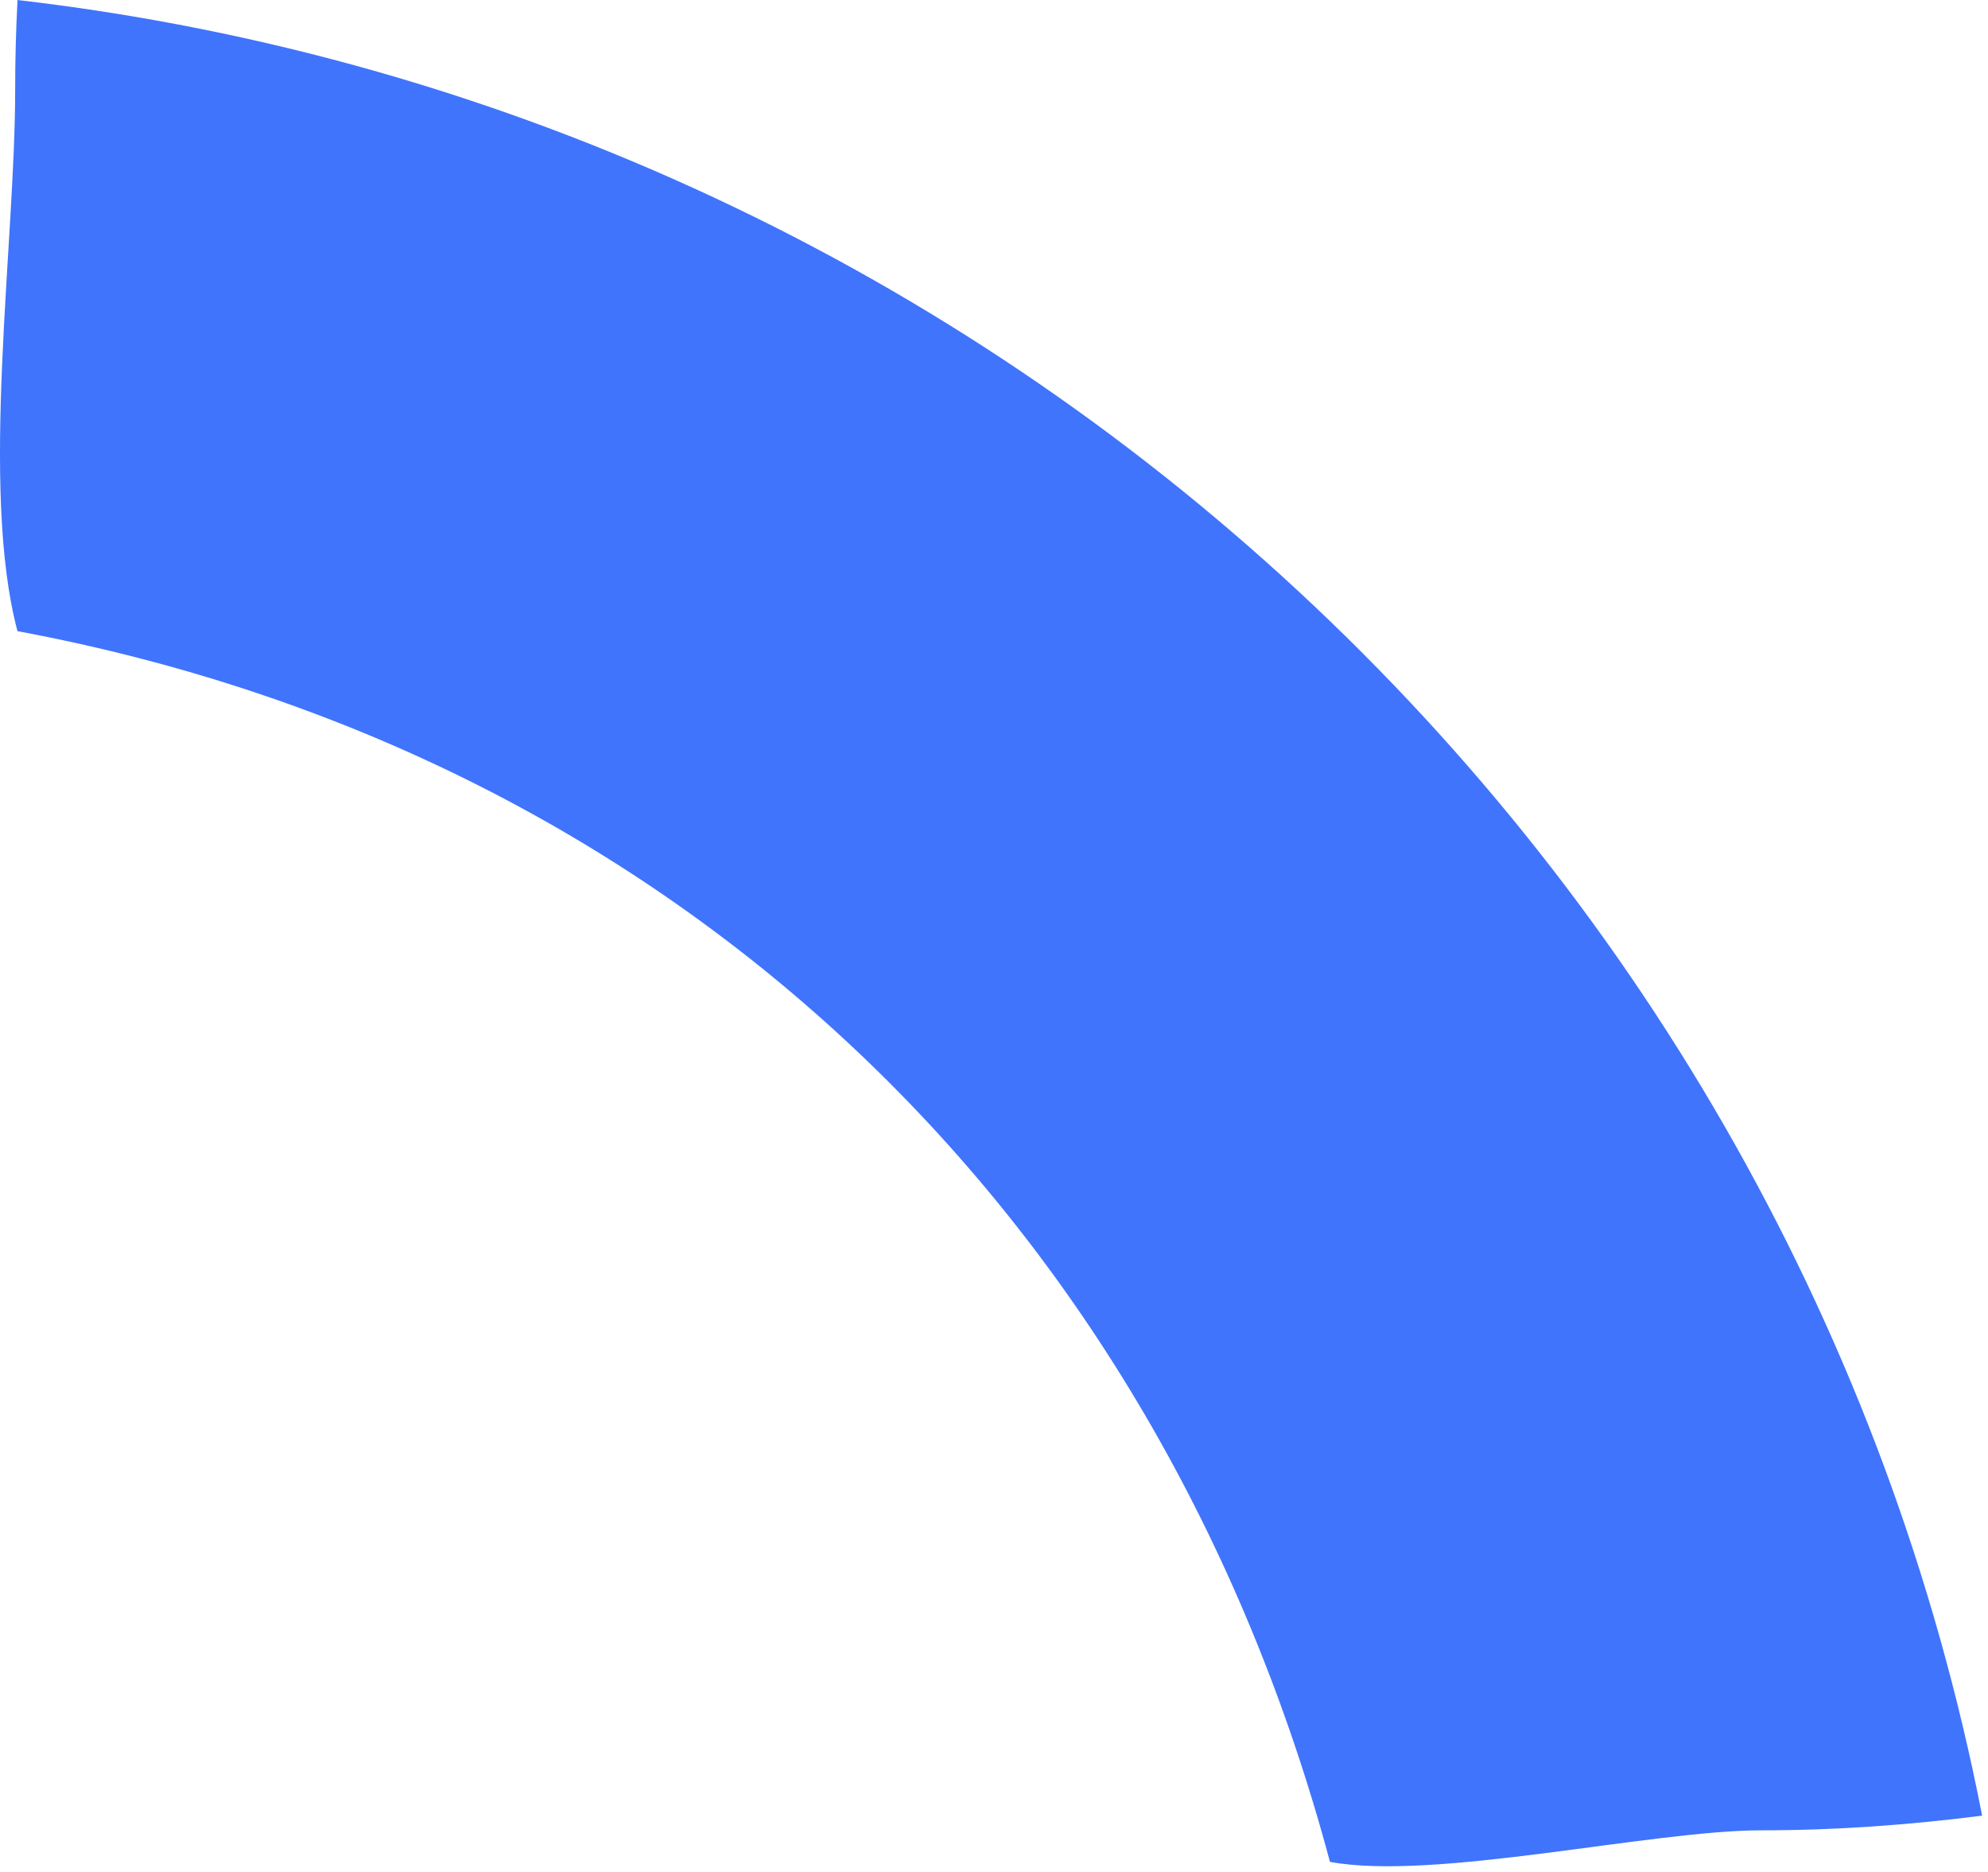 <svg width="189" height="178" viewBox="0 0 189 178" fill="none" xmlns="http://www.w3.org/2000/svg">
<path d="M1.663 0.073C1.516 2.862 1.442 5.651 1.442 8.513C1.442 23.264 -1.945 46.423 1.662 60C64.683 71.742 110.097 115.942 126.441 177C136.38 178.835 157.006 174 167.46 174C174.601 174 181.522 173.486 188.442 172.606C170.699 81.606 95.237 10.861 1.663 0V0.073Z" fill="#4074FC"/>
</svg>
